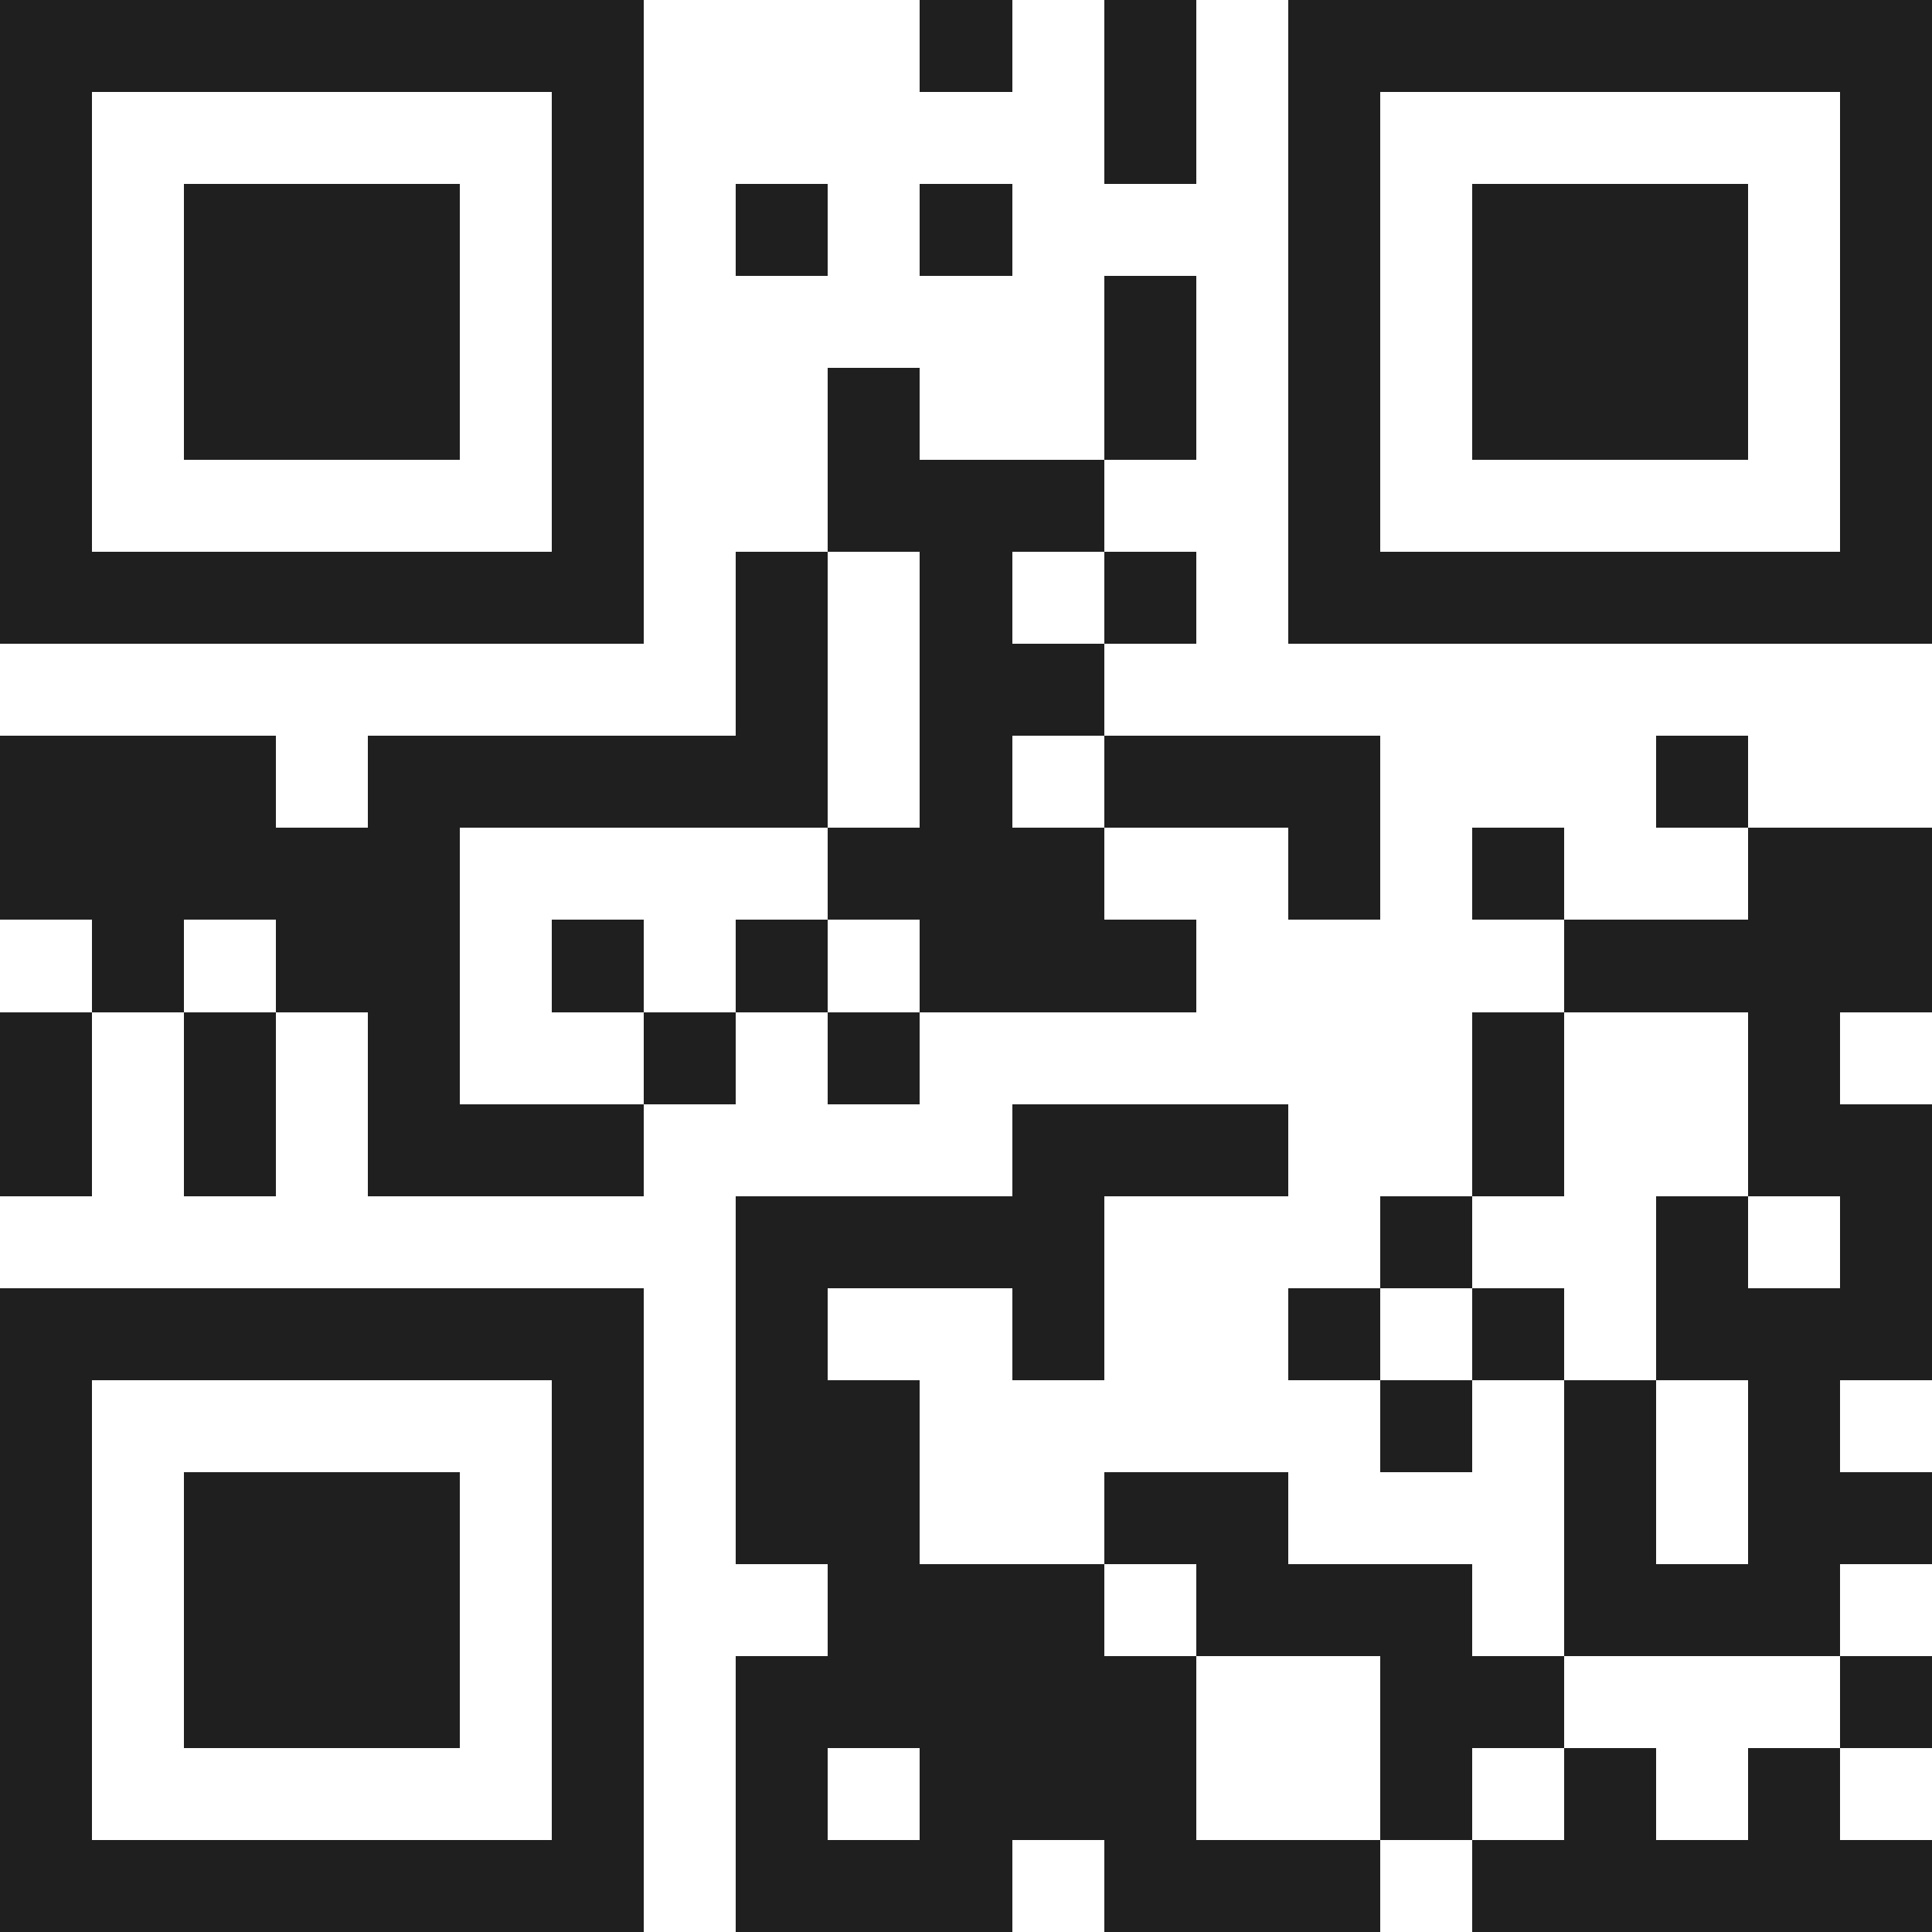 <svg xmlns="http://www.w3.org/2000/svg" viewBox="0 0 21 21" shape-rendering="crispEdges"><path fill="#ffffff" d="M0 0h21v21H0z"/><path stroke="#1f1f1f" d="M0 0.5h7m3 0h1m1 0h1m1 0h7M0 1.5h1m5 0h1m5 0h1m1 0h1m5 0h1M0 2.5h1m1 0h3m1 0h1m1 0h1m1 0h1m3 0h1m1 0h3m1 0h1M0 3.5h1m1 0h3m1 0h1m5 0h1m1 0h1m1 0h3m1 0h1M0 4.5h1m1 0h3m1 0h1m2 0h1m2 0h1m1 0h1m1 0h3m1 0h1M0 5.5h1m5 0h1m2 0h3m2 0h1m5 0h1M0 6.5h7m1 0h1m1 0h1m1 0h1m1 0h7M8 7.5h1m1 0h2M0 8.5h3m1 0h5m1 0h1m1 0h3m3 0h1M0 9.5h5m4 0h3m2 0h1m1 0h1m2 0h2M1 10.5h1m1 0h2m1 0h1m1 0h1m1 0h3m4 0h4M0 11.5h1m1 0h1m1 0h1m2 0h1m1 0h1m6 0h1m2 0h1M0 12.5h1m1 0h1m1 0h3m4 0h3m2 0h1m2 0h2M8 13.5h4m3 0h1m2 0h1m1 0h1M0 14.5h7m1 0h1m2 0h1m2 0h1m1 0h1m1 0h3M0 15.5h1m5 0h1m1 0h2m5 0h1m1 0h1m1 0h1M0 16.5h1m1 0h3m1 0h1m1 0h2m2 0h2m3 0h1m1 0h2M0 17.5h1m1 0h3m1 0h1m2 0h3m1 0h3m1 0h3M0 18.5h1m1 0h3m1 0h1m1 0h5m2 0h2m3 0h1M0 19.5h1m5 0h1m1 0h1m1 0h3m2 0h1m1 0h1m1 0h1M0 20.5h7m1 0h3m1 0h3m1 0h5"/></svg>
